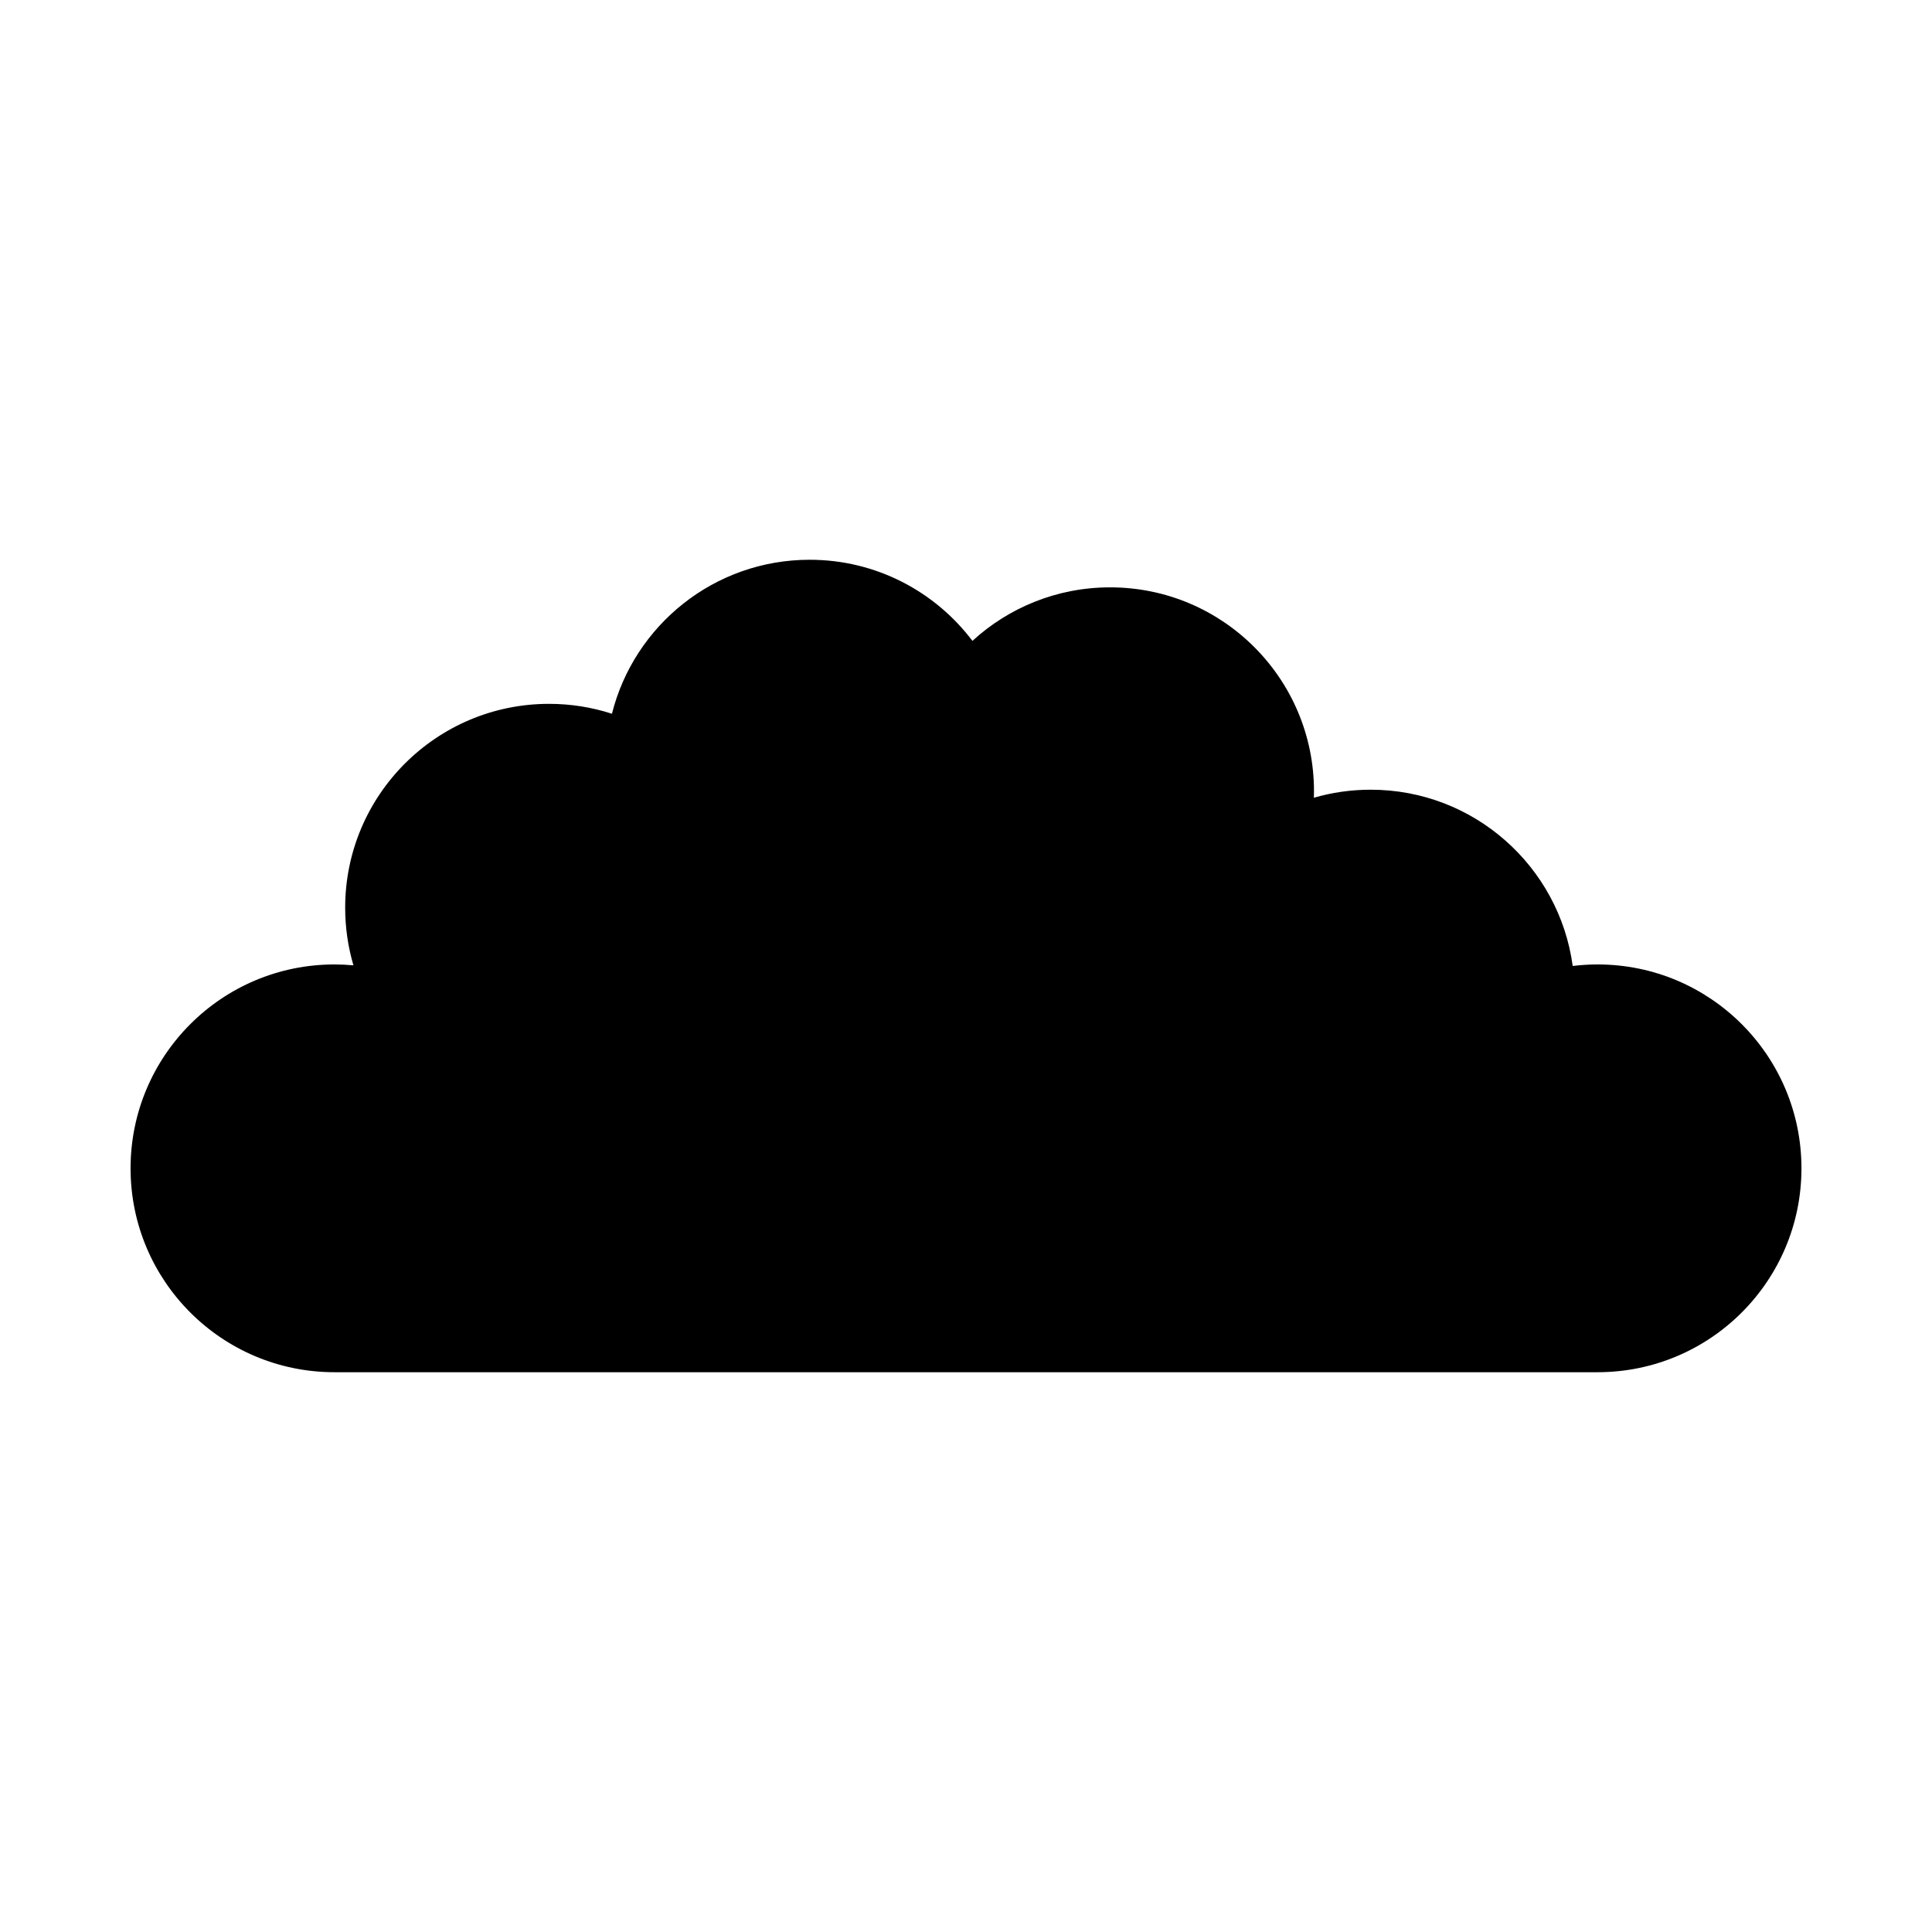 <?xml version="1.0" encoding="UTF-8"?>
<!-- Uploaded to: SVG Repo, www.svgrepo.com, Generator: SVG Repo Mixer Tools -->
<svg fill="#000000" width="800px" height="800px" version="1.1" viewBox="144 144 512 512" xmlns="http://www.w3.org/2000/svg">
 <path d="m232.63 399.59c1.699 0 3.375 0.082 5.035 0.234-1.422-4.84-2.191-9.965-2.191-15.266 0-29.84 24.191-54.031 54.031-54.031 5.816 0 11.414 0.922 16.664 2.625 5.898-23.449 27.121-40.809 52.398-40.809 17.625 0 33.273 8.438 43.137 21.496 9.613-8.809 22.422-14.184 36.484-14.184 29.84 0 54.031 24.191 54.031 54.031 0 0.578-0.012 1.152-0.031 1.723 4.781-1.387 9.832-2.129 15.059-2.129 27.359 0 49.961 20.336 53.535 46.711 2.16-0.262 4.359-0.402 6.59-0.402 29.84 0 54.031 24.191 54.031 54.031s-24.191 54.031-54.031 54.031h-334.74c-29.84 0-54.031-24.191-54.031-54.031s24.191-54.031 54.031-54.031z" fill-rule="evenodd"/>
</svg>